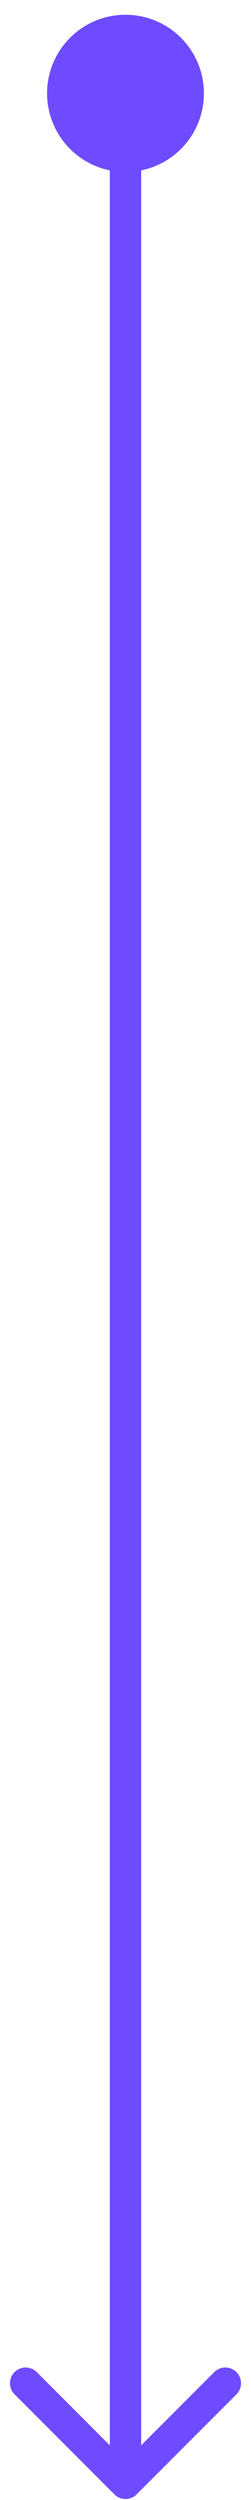 <?xml version="1.0" encoding="UTF-8"?> <svg xmlns="http://www.w3.org/2000/svg" width="16" height="159" viewBox="0 0 16 159" fill="none"> <path d="M7.293 158.646C7.683 159.036 8.317 159.036 8.707 158.646L15.071 152.282C15.462 151.891 15.462 151.258 15.071 150.867C14.681 150.477 14.047 150.477 13.657 150.867L8 156.524L2.343 150.867C1.953 150.477 1.319 150.477 0.929 150.867C0.538 151.258 0.538 151.891 0.929 152.282L7.293 158.646ZM7 6.438L7 157.938L9 157.938L9 6.438L7 6.438Z" fill="#6F4BFF"></path> <circle cx="8" cy="5.938" r="4.5" transform="rotate(90 8 5.938)" fill="#6F4BFF" stroke="#6F4BFF"></circle> </svg> 
